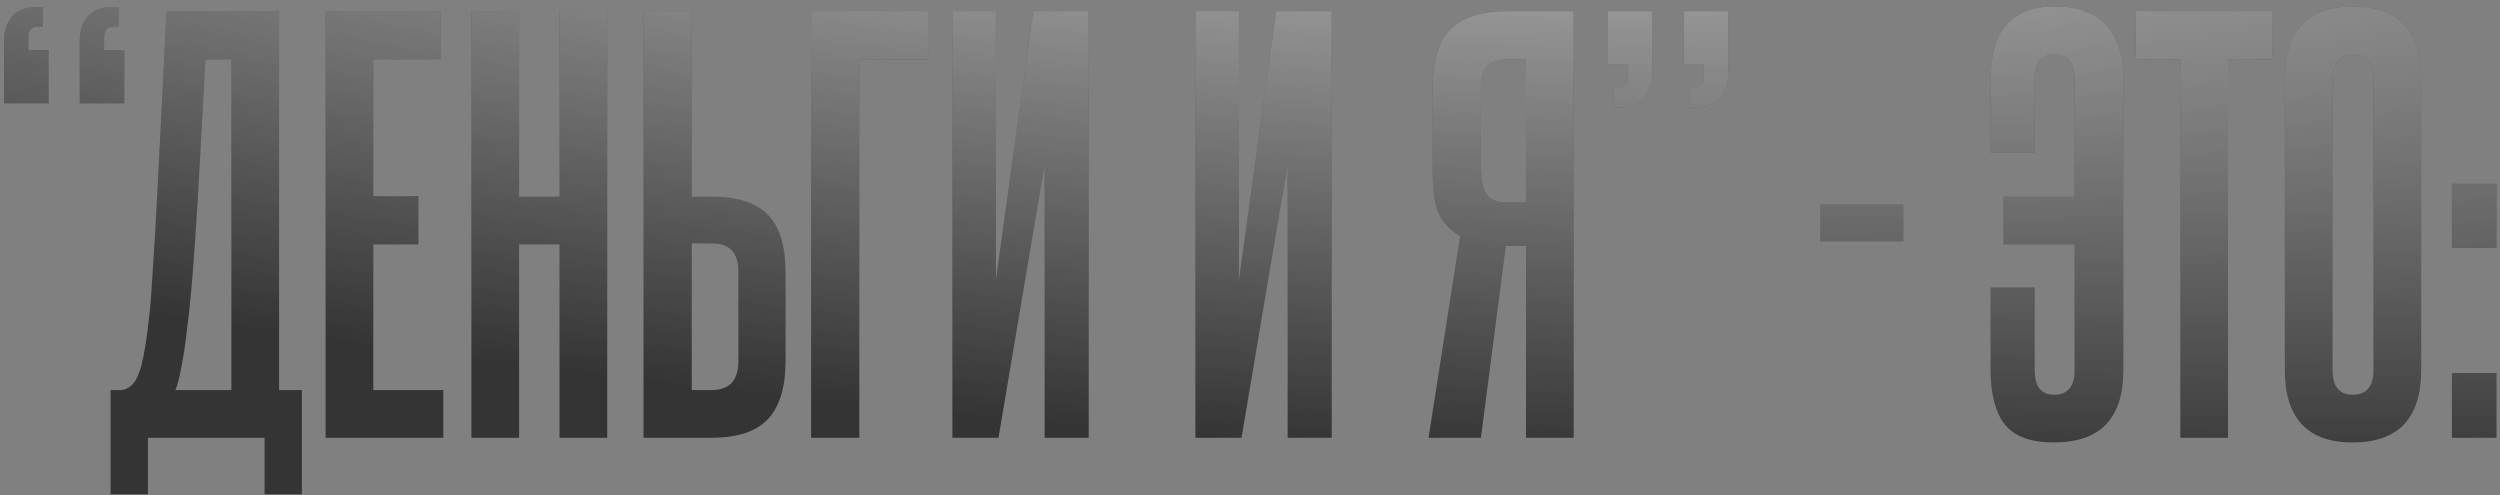 <?xml version="1.0" encoding="UTF-8"?> <svg xmlns="http://www.w3.org/2000/svg" width="217" height="43" viewBox="0 0 217 43" fill="none"><rect x="0" y="0" width="217" height="43" fill="#808080" stroke="none"/><path d="M0.35 8.975V3.485C0.35 2.675 0.575 2 1.025 1.46C1.475 0.89 2.225 0.605 3.275 0.605H3.725V2.315H3.275C2.735 2.315 2.465 2.615 2.465 3.215V4.34H4.22V8.975H0.35ZM6.92 8.975V3.485C6.92 2.675 7.145 2 7.595 1.46C8.045 0.89 8.795 0.605 9.845 0.605H10.295V2.315H9.845C9.305 2.315 9.035 2.615 9.035 3.215V4.34H10.79V8.975H6.92Z" fill="#343434"></path><path d="M0.35 8.975V3.485C0.35 2.675 0.575 2 1.025 1.46C1.475 0.89 2.225 0.605 3.275 0.605H3.725V2.315H3.275C2.735 2.315 2.465 2.615 2.465 3.215V4.34H4.22V8.975H0.35ZM6.92 8.975V3.485C6.92 2.675 7.145 2 7.595 1.46C8.045 0.89 8.795 0.605 9.845 0.605H10.295V2.315H9.845C9.305 2.315 9.035 2.615 9.035 3.215V4.34H10.79V8.975H6.92Z" fill="url(#paint0_radial_12_253)"></path><path d="M9.6 42.905V33.86H10.455C10.785 33.86 11.1 33.725 11.4 33.455C11.73 33.185 12.015 32.63 12.255 31.79C12.375 31.34 12.495 30.755 12.615 30.035C12.735 29.315 12.855 28.385 12.975 27.245C13.095 26.105 13.2 24.695 13.29 23.015C13.41 21.305 13.53 19.25 13.65 16.85L14.46 0.965H24.225V33.86H26.205V42.905H22.965V38H12.84V42.905H9.6ZM20.085 33.86V5.15H17.835L17.16 17.39C17.01 19.88 16.86 22.055 16.71 23.915C16.56 25.775 16.395 27.38 16.215 28.73C16.065 30.05 15.9 31.13 15.72 31.97C15.57 32.81 15.405 33.44 15.225 33.86H20.085Z" fill="#343434"></path><path d="M9.6 42.905V33.86H10.455C10.785 33.86 11.1 33.725 11.4 33.455C11.73 33.185 12.015 32.63 12.255 31.79C12.375 31.34 12.495 30.755 12.615 30.035C12.735 29.315 12.855 28.385 12.975 27.245C13.095 26.105 13.2 24.695 13.29 23.015C13.41 21.305 13.53 19.25 13.65 16.85L14.46 0.965H24.225V33.86H26.205V42.905H22.965V38H12.84V42.905H9.6ZM20.085 33.86V5.15H17.835L17.16 17.39C17.01 19.88 16.86 22.055 16.71 23.915C16.56 25.775 16.395 27.38 16.215 28.73C16.065 30.05 15.9 31.13 15.72 31.97C15.57 32.81 15.405 33.44 15.225 33.86H20.085Z" fill="url(#paint1_radial_12_253)"></path><path d="M28.262 38V0.965H38.252V5.15H32.402V17.03H36.317V21.215H32.402V33.86H38.477V38H28.262Z" fill="#343434"></path><path d="M28.262 38V0.965H38.252V5.15H32.402V17.03H36.317V21.215H32.402V33.86H38.477V38H28.262Z" fill="url(#paint2_radial_12_253)"></path><path d="M48.568 38V21.215H45.058V38H40.918V0.965H45.058V17.075H48.568V0.965H52.708V38H48.568Z" fill="#343434"></path><path d="M48.568 38V21.215H45.058V38H40.918V0.965H45.058V17.075H48.568V0.965H52.708V38H48.568Z" fill="url(#paint3_radial_12_253)"></path><path d="M60.043 0.965V17.075H61.798C64.018 17.075 65.638 17.6 66.658 18.65C67.678 19.7 68.188 21.395 68.188 23.735V31.295C68.188 33.635 67.663 35.345 66.613 36.425C65.593 37.475 63.973 38 61.753 38H55.858V0.965H60.043ZM64.093 23.555C64.093 21.935 63.328 21.125 61.798 21.125H60.043V33.86H61.753C63.313 33.86 64.093 33.02 64.093 31.34V23.555Z" fill="#343434"></path><path d="M60.043 0.965V17.075H61.798C64.018 17.075 65.638 17.6 66.658 18.65C67.678 19.7 68.188 21.395 68.188 23.735V31.295C68.188 33.635 67.663 35.345 66.613 36.425C65.593 37.475 63.973 38 61.753 38H55.858V0.965H60.043ZM64.093 23.555C64.093 21.935 63.328 21.125 61.798 21.125H60.043V33.86H61.753C63.313 33.86 64.093 33.02 64.093 31.34V23.555Z" fill="url(#paint4_radial_12_253)"></path><path d="M80.619 0.965V5.15H74.589V38H70.404V0.965H80.619Z" fill="#343434"></path><path d="M80.619 0.965V5.15H74.589V38H70.404V0.965H80.619Z" fill="url(#paint5_radial_12_253)"></path><path d="M82.665 38V0.965H86.445V24.32L89.685 0.965H94.5V38H90.675V14.24L86.67 38H82.665Z" fill="#343434"></path><path d="M82.665 38V0.965H86.445V24.32L89.685 0.965H94.5V38H90.675V14.24L86.67 38H82.665Z" fill="url(#paint6_radial_12_253)"></path><path d="M103.759 38V0.965H107.539V24.32L110.779 0.965H115.594V38H111.769V14.24L107.764 38H103.759Z" fill="#343434"></path><path d="M103.759 38V0.965H107.539V24.32L110.779 0.965H115.594V38H111.769V14.24L107.764 38H103.759Z" fill="url(#paint7_radial_12_253)"></path><path d="M123.997 38L126.742 20.495C125.902 20.015 125.287 19.37 124.897 18.56C124.537 17.72 124.357 16.58 124.357 15.14V7.625C124.357 5.195 124.882 3.485 125.932 2.495C127.012 1.475 128.662 0.965 130.882 0.965H136.597V38H132.457V21.35H130.702L128.542 38H123.997ZM128.542 14.33C128.542 15.35 128.677 16.145 128.947 16.715C129.247 17.285 129.877 17.57 130.837 17.57H132.457V5.15H130.882C130.042 5.15 129.442 5.345 129.082 5.735C128.722 6.125 128.542 6.755 128.542 7.625V14.33Z" fill="#343434"></path><path d="M123.997 38L126.742 20.495C125.902 20.015 125.287 19.37 124.897 18.56C124.537 17.72 124.357 16.58 124.357 15.14V7.625C124.357 5.195 124.882 3.485 125.932 2.495C127.012 1.475 128.662 0.965 130.882 0.965H136.597V38H132.457V21.35H130.702L128.542 38H123.997ZM128.542 14.33C128.542 15.35 128.677 16.145 128.947 16.715C129.247 17.285 129.877 17.57 130.837 17.57H132.457V5.15H130.882C130.042 5.15 129.442 5.345 129.082 5.735C128.722 6.125 128.542 6.755 128.542 7.625V14.33Z" fill="url(#paint8_radial_12_253)"></path><path d="M140.064 9.335V7.625H140.469C141.039 7.625 141.324 7.31 141.324 6.68V5.6H139.569V0.965H143.439V6.41C143.439 7.22 143.214 7.91 142.764 8.48C142.314 9.05 141.564 9.335 140.514 9.335H140.064ZM146.634 9.335V7.625H147.039C147.609 7.625 147.894 7.31 147.894 6.68V5.6H146.139V0.965H150.009V6.41C150.009 7.22 149.784 7.91 149.334 8.48C148.884 9.05 148.134 9.335 147.084 9.335H146.634Z" fill="#343434"></path><path d="M140.064 9.335V7.625H140.469C141.039 7.625 141.324 7.31 141.324 6.68V5.6H139.569V0.965H143.439V6.41C143.439 7.22 143.214 7.91 142.764 8.48C142.314 9.05 141.564 9.335 140.514 9.335H140.064ZM146.634 9.335V7.625H147.039C147.609 7.625 147.894 7.31 147.894 6.68V5.6H146.139V0.965H150.009V6.41C150.009 7.22 149.784 7.91 149.334 8.48C148.884 9.05 148.134 9.335 147.084 9.335H146.634Z" fill="url(#paint9_radial_12_253)"></path><path d="M158.007 20.945V17.75H165.207V20.945H158.007Z" fill="#343434"></path><path d="M158.007 20.945V17.75H165.207V20.945H158.007Z" fill="url(#paint10_radial_12_253)"></path><path d="M176.61 32.105C176.61 33.545 177.165 34.265 178.275 34.265C179.475 34.265 180.075 33.56 180.075 32.15V21.215H173.91V17.075H180.075V6.905C180.075 5.465 179.475 4.745 178.275 4.745C177.165 4.745 176.61 5.45 176.61 6.86V13.25H172.785V6.86C172.785 2.66 174.63 0.56 178.32 0.56C182.31 0.56 184.305 2.69 184.305 6.95V32.15C184.305 36.32 182.295 38.405 178.275 38.405C176.295 38.405 174.885 37.895 174.045 36.875C173.205 35.825 172.785 34.22 172.785 32.06V24.95H176.61V32.105Z" fill="#343434"></path><path d="M176.61 32.105C176.61 33.545 177.165 34.265 178.275 34.265C179.475 34.265 180.075 33.56 180.075 32.15V21.215H173.91V17.075H180.075V6.905C180.075 5.465 179.475 4.745 178.275 4.745C177.165 4.745 176.61 5.45 176.61 6.86V13.25H172.785V6.86C172.785 2.66 174.63 0.56 178.32 0.56C182.31 0.56 184.305 2.69 184.305 6.95V32.15C184.305 36.32 182.295 38.405 178.275 38.405C176.295 38.405 174.885 37.895 174.045 36.875C173.205 35.825 172.785 34.22 172.785 32.06V24.95H176.61V32.105Z" fill="url(#paint11_radial_12_253)"></path><path d="M189.253 38V5.15H185.383V0.965H197.263V5.15H193.393V38H189.253Z" fill="#343434"></path><path d="M189.253 38V5.15H185.383V0.965H197.263V5.15H193.393V38H189.253Z" fill="url(#paint12_radial_12_253)"></path><path d="M198.324 6.86C198.324 2.66 200.289 0.56 204.219 0.56C208.179 0.56 210.159 2.66 210.159 6.86V32.105C210.159 36.305 208.179 38.405 204.219 38.405C200.289 38.405 198.324 36.305 198.324 32.105V6.86ZM206.019 6.86C206.019 5.45 205.419 4.745 204.219 4.745C203.049 4.745 202.464 5.45 202.464 6.86V32.105C202.464 33.545 203.049 34.265 204.219 34.265C205.419 34.265 206.019 33.545 206.019 32.105V6.86Z" fill="#343434"></path><path d="M198.324 6.86C198.324 2.66 200.289 0.56 204.219 0.56C208.179 0.56 210.159 2.66 210.159 6.86V32.105C210.159 36.305 208.179 38.405 204.219 38.405C200.289 38.405 198.324 36.305 198.324 32.105V6.86ZM206.019 6.86C206.019 5.45 205.419 4.745 204.219 4.745C203.049 4.745 202.464 5.45 202.464 6.86V32.105C202.464 33.545 203.049 34.265 204.219 34.265C205.419 34.265 206.019 33.545 206.019 32.105V6.86Z" fill="url(#paint13_radial_12_253)"></path><path d="M212.826 21.53V15.95H216.696V21.53H212.826ZM212.826 38V32.375H216.696V38H212.826Z" fill="#343434"></path><path d="M212.826 21.53V15.95H216.696V21.53H212.826ZM212.826 38V32.375H216.696V38H212.826Z" fill="url(#paint14_radial_12_253)"></path><defs><radialGradient id="paint0_radial_12_253" cx="0" cy="0" r="1" gradientUnits="userSpaceOnUse" gradientTransform="translate(102.378 -19.086) rotate(5.111) scale(288.064 56.761)"><stop stop-color="white" stop-opacity="0.7"></stop><stop offset="1" stop-color="white" stop-opacity="0"></stop></radialGradient><radialGradient id="paint1_radial_12_253" cx="0" cy="0" r="1" gradientUnits="userSpaceOnUse" gradientTransform="translate(102.378 -19.086) rotate(5.111) scale(288.064 56.761)"><stop stop-color="white" stop-opacity="0.7"></stop><stop offset="1" stop-color="white" stop-opacity="0"></stop></radialGradient><radialGradient id="paint2_radial_12_253" cx="0" cy="0" r="1" gradientUnits="userSpaceOnUse" gradientTransform="translate(102.378 -19.086) rotate(5.111) scale(288.064 56.761)"><stop stop-color="white" stop-opacity="0.7"></stop><stop offset="1" stop-color="white" stop-opacity="0"></stop></radialGradient><radialGradient id="paint3_radial_12_253" cx="0" cy="0" r="1" gradientUnits="userSpaceOnUse" gradientTransform="translate(102.378 -19.086) rotate(5.111) scale(288.064 56.761)"><stop stop-color="white" stop-opacity="0.7"></stop><stop offset="1" stop-color="white" stop-opacity="0"></stop></radialGradient><radialGradient id="paint4_radial_12_253" cx="0" cy="0" r="1" gradientUnits="userSpaceOnUse" gradientTransform="translate(102.378 -19.086) rotate(5.111) scale(288.064 56.761)"><stop stop-color="white" stop-opacity="0.7"></stop><stop offset="1" stop-color="white" stop-opacity="0"></stop></radialGradient><radialGradient id="paint5_radial_12_253" cx="0" cy="0" r="1" gradientUnits="userSpaceOnUse" gradientTransform="translate(102.378 -19.086) rotate(5.111) scale(288.064 56.761)"><stop stop-color="white" stop-opacity="0.7"></stop><stop offset="1" stop-color="white" stop-opacity="0"></stop></radialGradient><radialGradient id="paint6_radial_12_253" cx="0" cy="0" r="1" gradientUnits="userSpaceOnUse" gradientTransform="translate(102.378 -19.086) rotate(5.111) scale(288.064 56.761)"><stop stop-color="white" stop-opacity="0.7"></stop><stop offset="1" stop-color="white" stop-opacity="0"></stop></radialGradient><radialGradient id="paint7_radial_12_253" cx="0" cy="0" r="1" gradientUnits="userSpaceOnUse" gradientTransform="translate(102.378 -19.086) rotate(5.111) scale(288.064 56.761)"><stop stop-color="white" stop-opacity="0.7"></stop><stop offset="1" stop-color="white" stop-opacity="0"></stop></radialGradient><radialGradient id="paint8_radial_12_253" cx="0" cy="0" r="1" gradientUnits="userSpaceOnUse" gradientTransform="translate(102.378 -19.086) rotate(5.111) scale(288.064 56.761)"><stop stop-color="white" stop-opacity="0.7"></stop><stop offset="1" stop-color="white" stop-opacity="0"></stop></radialGradient><radialGradient id="paint9_radial_12_253" cx="0" cy="0" r="1" gradientUnits="userSpaceOnUse" gradientTransform="translate(102.378 -19.086) rotate(5.111) scale(288.064 56.761)"><stop stop-color="white" stop-opacity="0.7"></stop><stop offset="1" stop-color="white" stop-opacity="0"></stop></radialGradient><radialGradient id="paint10_radial_12_253" cx="0" cy="0" r="1" gradientUnits="userSpaceOnUse" gradientTransform="translate(102.378 -19.086) rotate(5.111) scale(288.064 56.761)"><stop stop-color="white" stop-opacity="0.7"></stop><stop offset="1" stop-color="white" stop-opacity="0"></stop></radialGradient><radialGradient id="paint11_radial_12_253" cx="0" cy="0" r="1" gradientUnits="userSpaceOnUse" gradientTransform="translate(102.378 -19.086) rotate(5.111) scale(288.064 56.761)"><stop stop-color="white" stop-opacity="0.7"></stop><stop offset="1" stop-color="white" stop-opacity="0"></stop></radialGradient><radialGradient id="paint12_radial_12_253" cx="0" cy="0" r="1" gradientUnits="userSpaceOnUse" gradientTransform="translate(102.378 -19.086) rotate(5.111) scale(288.064 56.761)"><stop stop-color="white" stop-opacity="0.7"></stop><stop offset="1" stop-color="white" stop-opacity="0"></stop></radialGradient><radialGradient id="paint13_radial_12_253" cx="0" cy="0" r="1" gradientUnits="userSpaceOnUse" gradientTransform="translate(102.378 -19.086) rotate(5.111) scale(288.064 56.761)"><stop stop-color="white" stop-opacity="0.7"></stop><stop offset="1" stop-color="white" stop-opacity="0"></stop></radialGradient><radialGradient id="paint14_radial_12_253" cx="0" cy="0" r="1" gradientUnits="userSpaceOnUse" gradientTransform="translate(102.378 -19.086) rotate(5.111) scale(288.064 56.761)"><stop stop-color="white" stop-opacity="0.7"></stop><stop offset="1" stop-color="white" stop-opacity="0"></stop></radialGradient></defs></svg> 